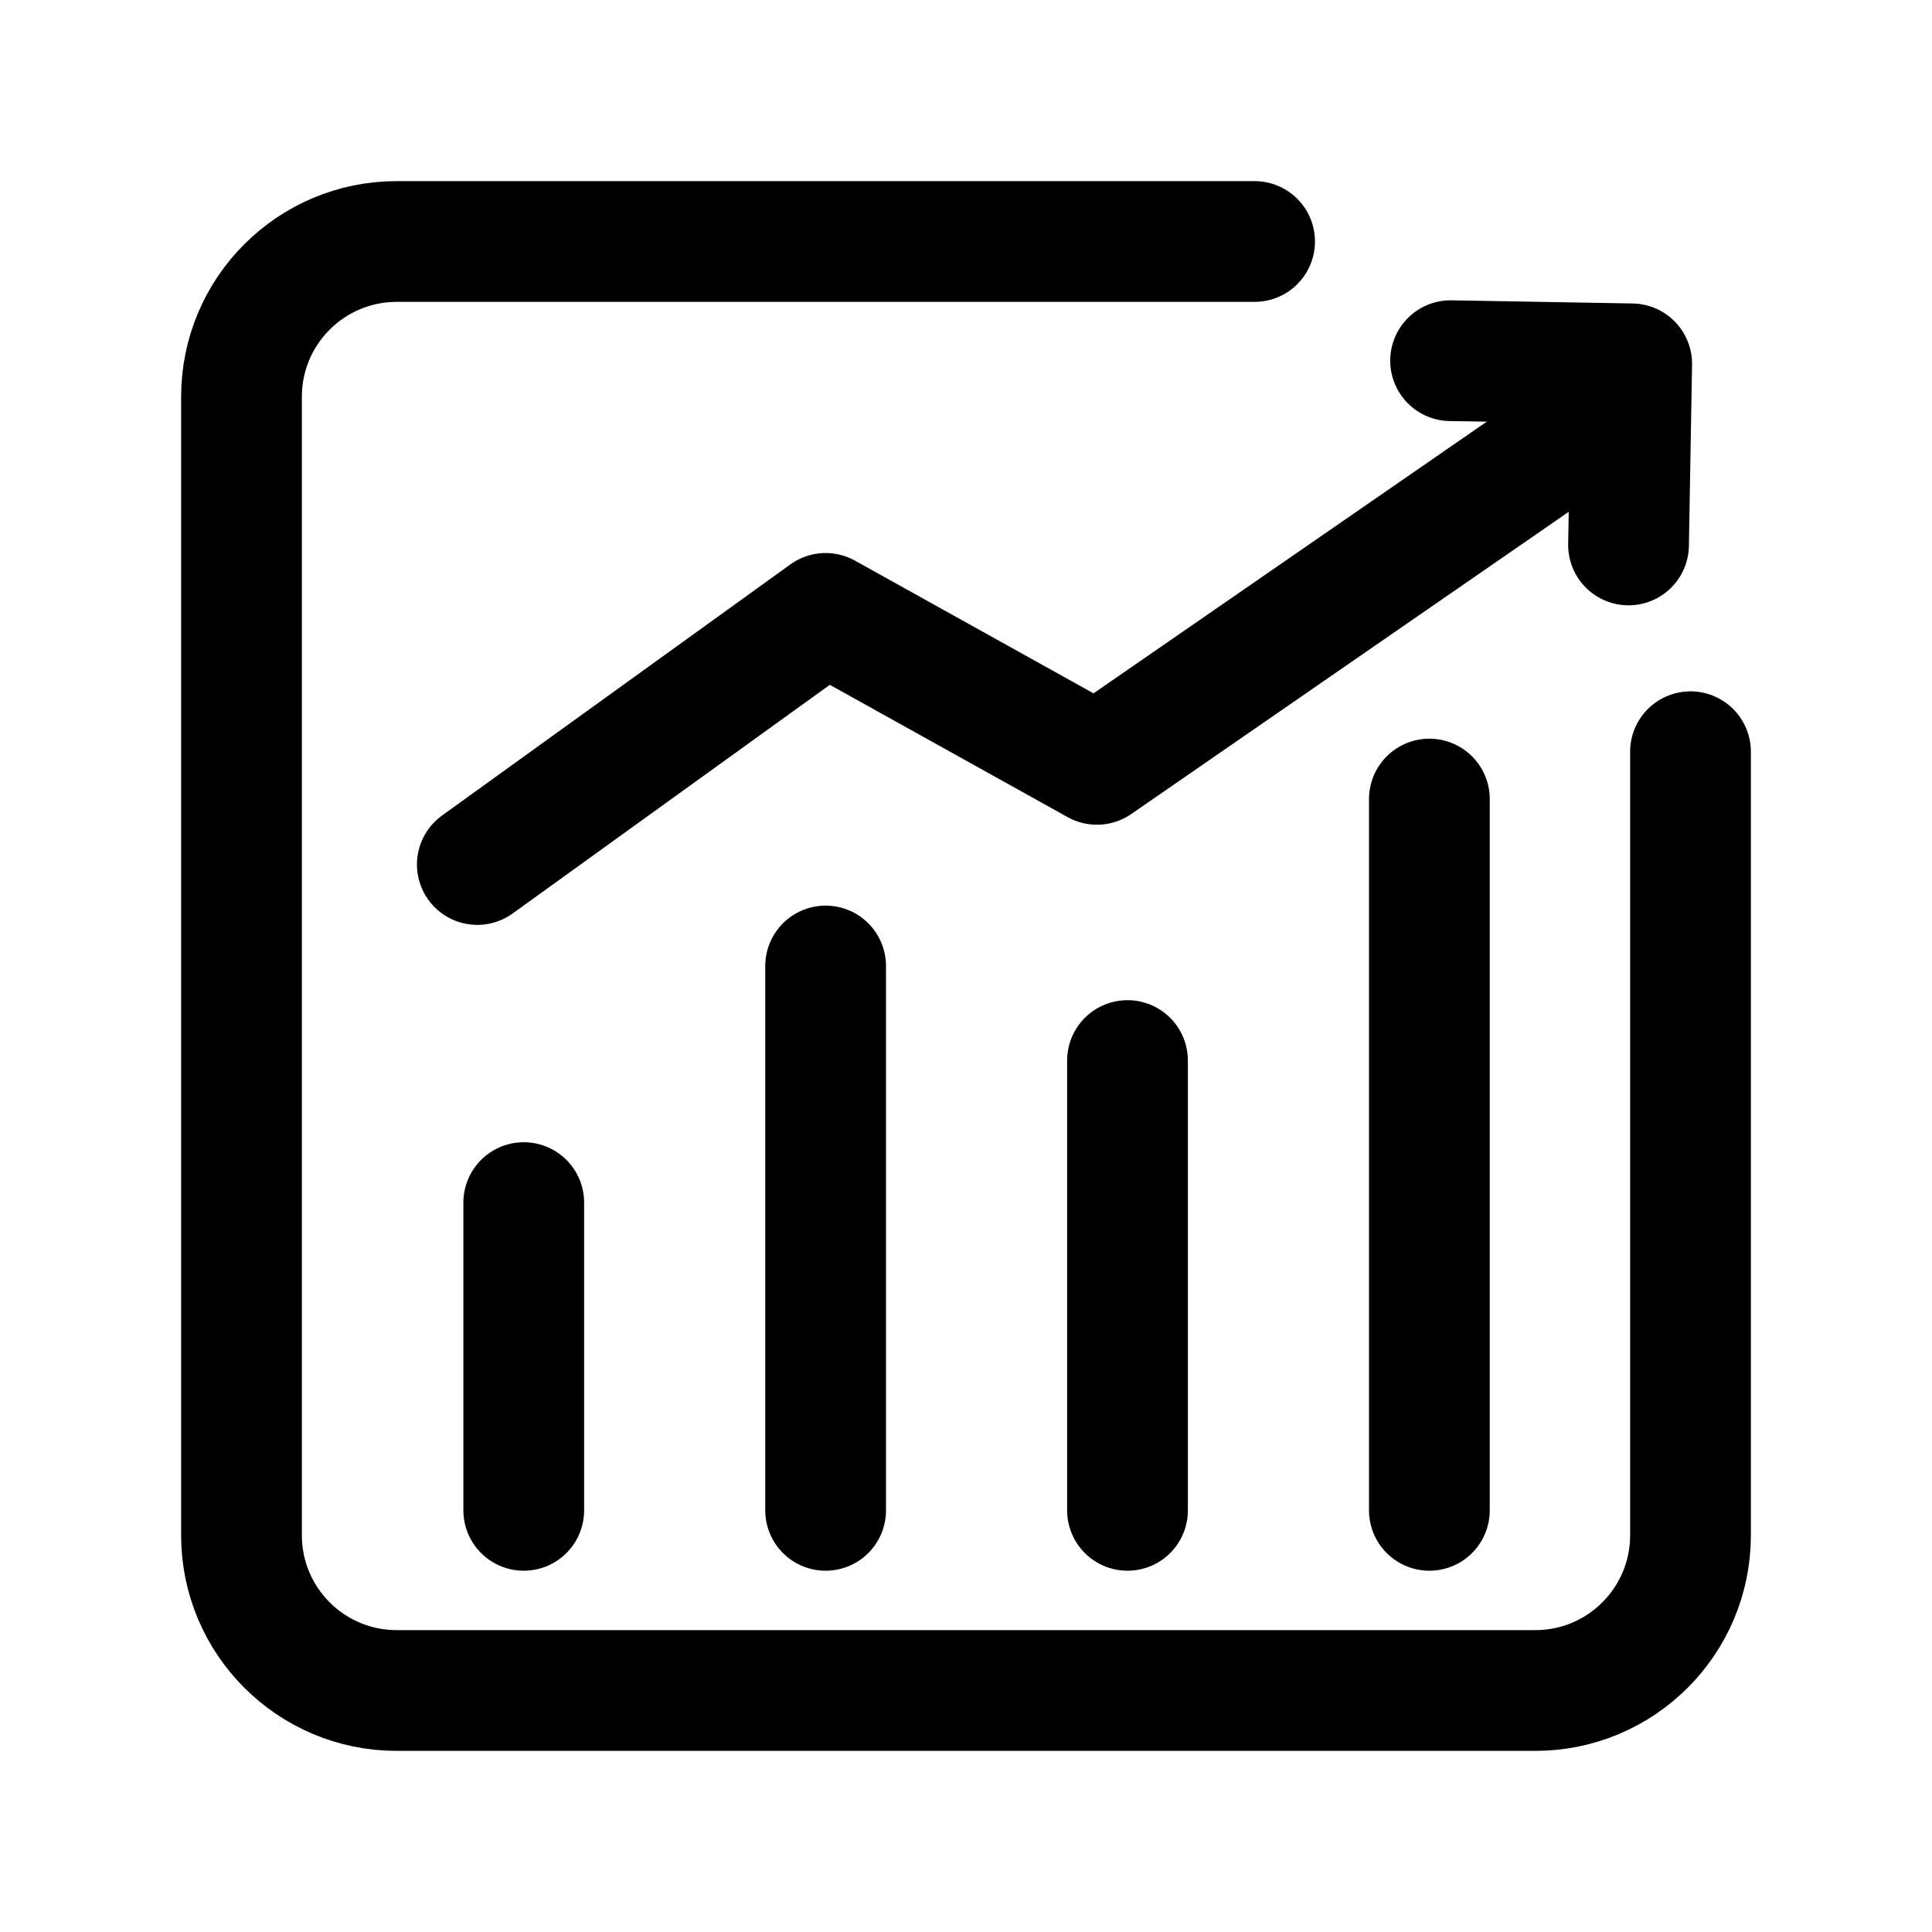 <?xml version="1.0" encoding="UTF-8"?>
<svg width="32px" height="32px" viewBox="0 0 32 32" version="1.1" xmlns="http://www.w3.org/2000/svg" xmlns:xlink="http://www.w3.org/1999/xlink">
    <!-- Generator: Sketch 63.1 (92452) - https://sketch.com -->
    <title>icon / func / FuncIcon_4</title>
    <desc>Created with Sketch.</desc>
    <g id="icon-/-func-/-FuncIcon_4" stroke="none" stroke-width="1" fill="none" fill-rule="evenodd" stroke-linecap="round">
        <path d="M28,12.451 L28,25.429 C28,26.849 26.849,28 25.429,28 L6.571,28 C5.151,28 4,26.849 4,25.429 L4,6.571 C4,5.151 5.151,4 6.571,4 L20.78,4" id="路径" stroke="#000000" stroke-width="2"></path>
        <polyline id="路径-5" stroke="#000000" stroke-width="2" stroke-linejoin="round" points="7.906 14.319 13.675 10.16 18.169 12.66 25.918 7.307"></polyline>
        <polyline id="矩形" stroke="#000000" stroke-width="2" stroke-linejoin="round" transform="translate(25.5, 7.5) rotate(1) translate(-25.5, -7.5) " points="24 6 27 6 27 9"></polyline>
        <line x1="8.675" y1="19.919" x2="8.675" y2="25.016" id="路径-6" stroke="#000000" stroke-width="2" stroke-linejoin="round"></line>
        <line x1="13.675" y1="16" x2="13.675" y2="25.016" id="路径-6备份" stroke="#000000" stroke-width="2" stroke-linejoin="round"></line>
        <line x1="18.675" y1="17.566" x2="18.675" y2="25.016" id="路径-6备份-2" stroke="#000000" stroke-width="2" stroke-linejoin="round"></line>
        <line x1="23.675" y1="13.235" x2="23.675" y2="25.016" id="路径-6备份-3" stroke="#000000" stroke-width="2" stroke-linejoin="round"></line>
    </g>
</svg>